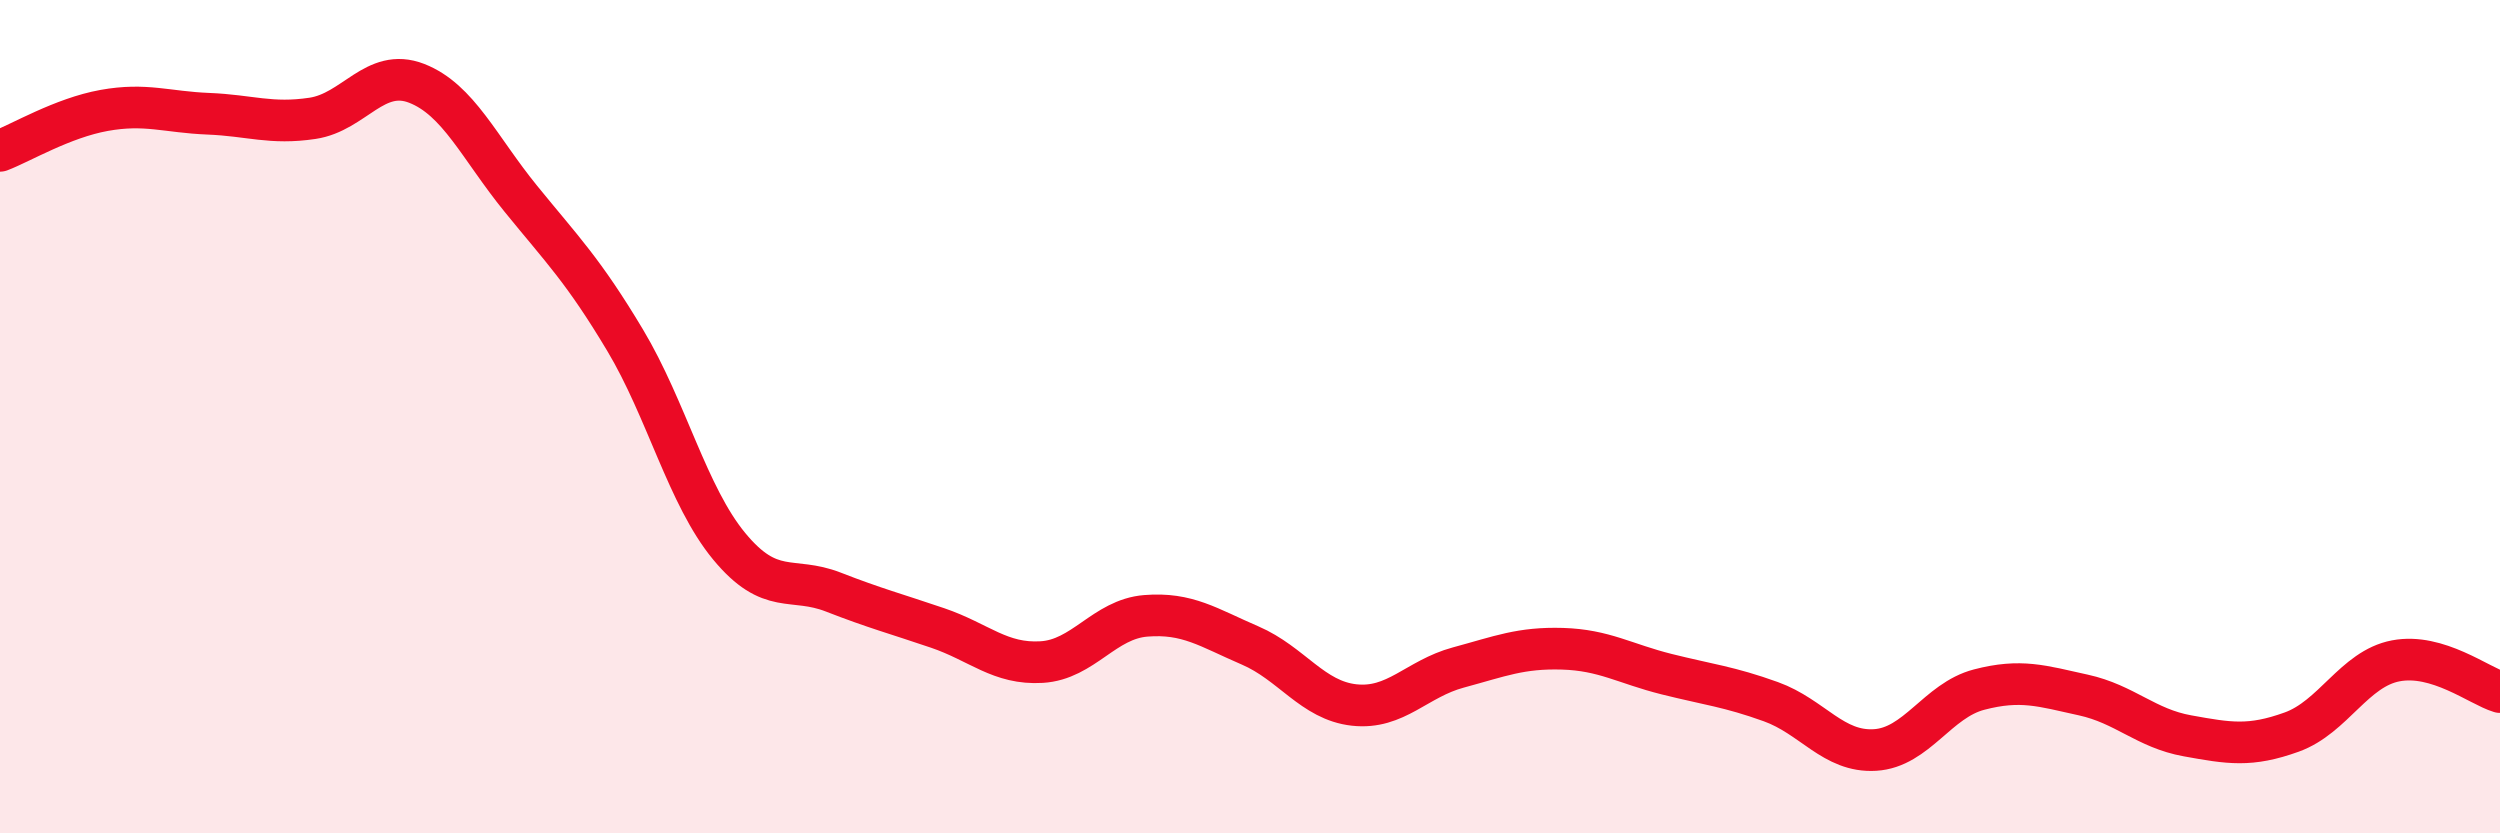 
    <svg width="60" height="20" viewBox="0 0 60 20" xmlns="http://www.w3.org/2000/svg">
      <path
        d="M 0,3.62 C 0.5,3.43 1.5,2.83 2.5,2.65 C 3.5,2.47 4,2.69 5,2.73 C 6,2.77 6.5,2.99 7.5,2.84 C 8.5,2.69 9,1.61 10,2 C 11,2.39 11.5,3.54 12.5,4.77 C 13.5,6 14,6.49 15,8.16 C 16,9.83 16.5,11.9 17.5,13.11 C 18.5,14.32 19,13.82 20,14.21 C 21,14.6 21.5,14.73 22.5,15.07 C 23.5,15.41 24,15.95 25,15.89 C 26,15.83 26.5,14.86 27.5,14.78 C 28.5,14.7 29,15.06 30,15.49 C 31,15.92 31.5,16.81 32.5,16.92 C 33.5,17.03 34,16.29 35,16.02 C 36,15.75 36.5,15.54 37.5,15.57 C 38.5,15.6 39,15.93 40,16.18 C 41,16.43 41.5,16.48 42.5,16.84 C 43.5,17.2 44,18.06 45,18 C 46,17.94 46.5,16.81 47.5,16.55 C 48.5,16.29 49,16.46 50,16.68 C 51,16.9 51.5,17.48 52.5,17.66 C 53.5,17.84 54,17.93 55,17.57 C 56,17.21 56.5,16.05 57.5,15.86 C 58.5,15.67 59.5,16.46 60,16.61L60 20L0 20Z"
        fill="#EB0A25"
        opacity="0.1"
        stroke-linecap="round"
        stroke-linejoin="round"
      />
      <path
        d="M 0,3.62 C 0.5,3.43 1.5,2.83 2.5,2.65 C 3.5,2.47 4,2.69 5,2.73 C 6,2.77 6.5,2.99 7.5,2.84 C 8.5,2.69 9,1.61 10,2 C 11,2.39 11.5,3.54 12.5,4.77 C 13.5,6 14,6.49 15,8.16 C 16,9.83 16.5,11.9 17.5,13.11 C 18.5,14.32 19,13.82 20,14.21 C 21,14.6 21.5,14.73 22.5,15.07 C 23.5,15.41 24,15.95 25,15.89 C 26,15.83 26.5,14.86 27.5,14.78 C 28.5,14.7 29,15.06 30,15.49 C 31,15.92 31.5,16.81 32.5,16.92 C 33.5,17.03 34,16.29 35,16.02 C 36,15.75 36.5,15.54 37.5,15.57 C 38.5,15.6 39,15.93 40,16.18 C 41,16.43 41.5,16.48 42.5,16.84 C 43.5,17.2 44,18.06 45,18 C 46,17.94 46.5,16.81 47.5,16.55 C 48.5,16.29 49,16.46 50,16.68 C 51,16.9 51.5,17.48 52.5,17.66 C 53.5,17.84 54,17.93 55,17.57 C 56,17.21 56.5,16.05 57.5,15.86 C 58.5,15.67 59.5,16.46 60,16.61"
        stroke="#EB0A25"
        stroke-width="1"
        fill="none"
        stroke-linecap="round"
        stroke-linejoin="round"
      />
    </svg>
  
